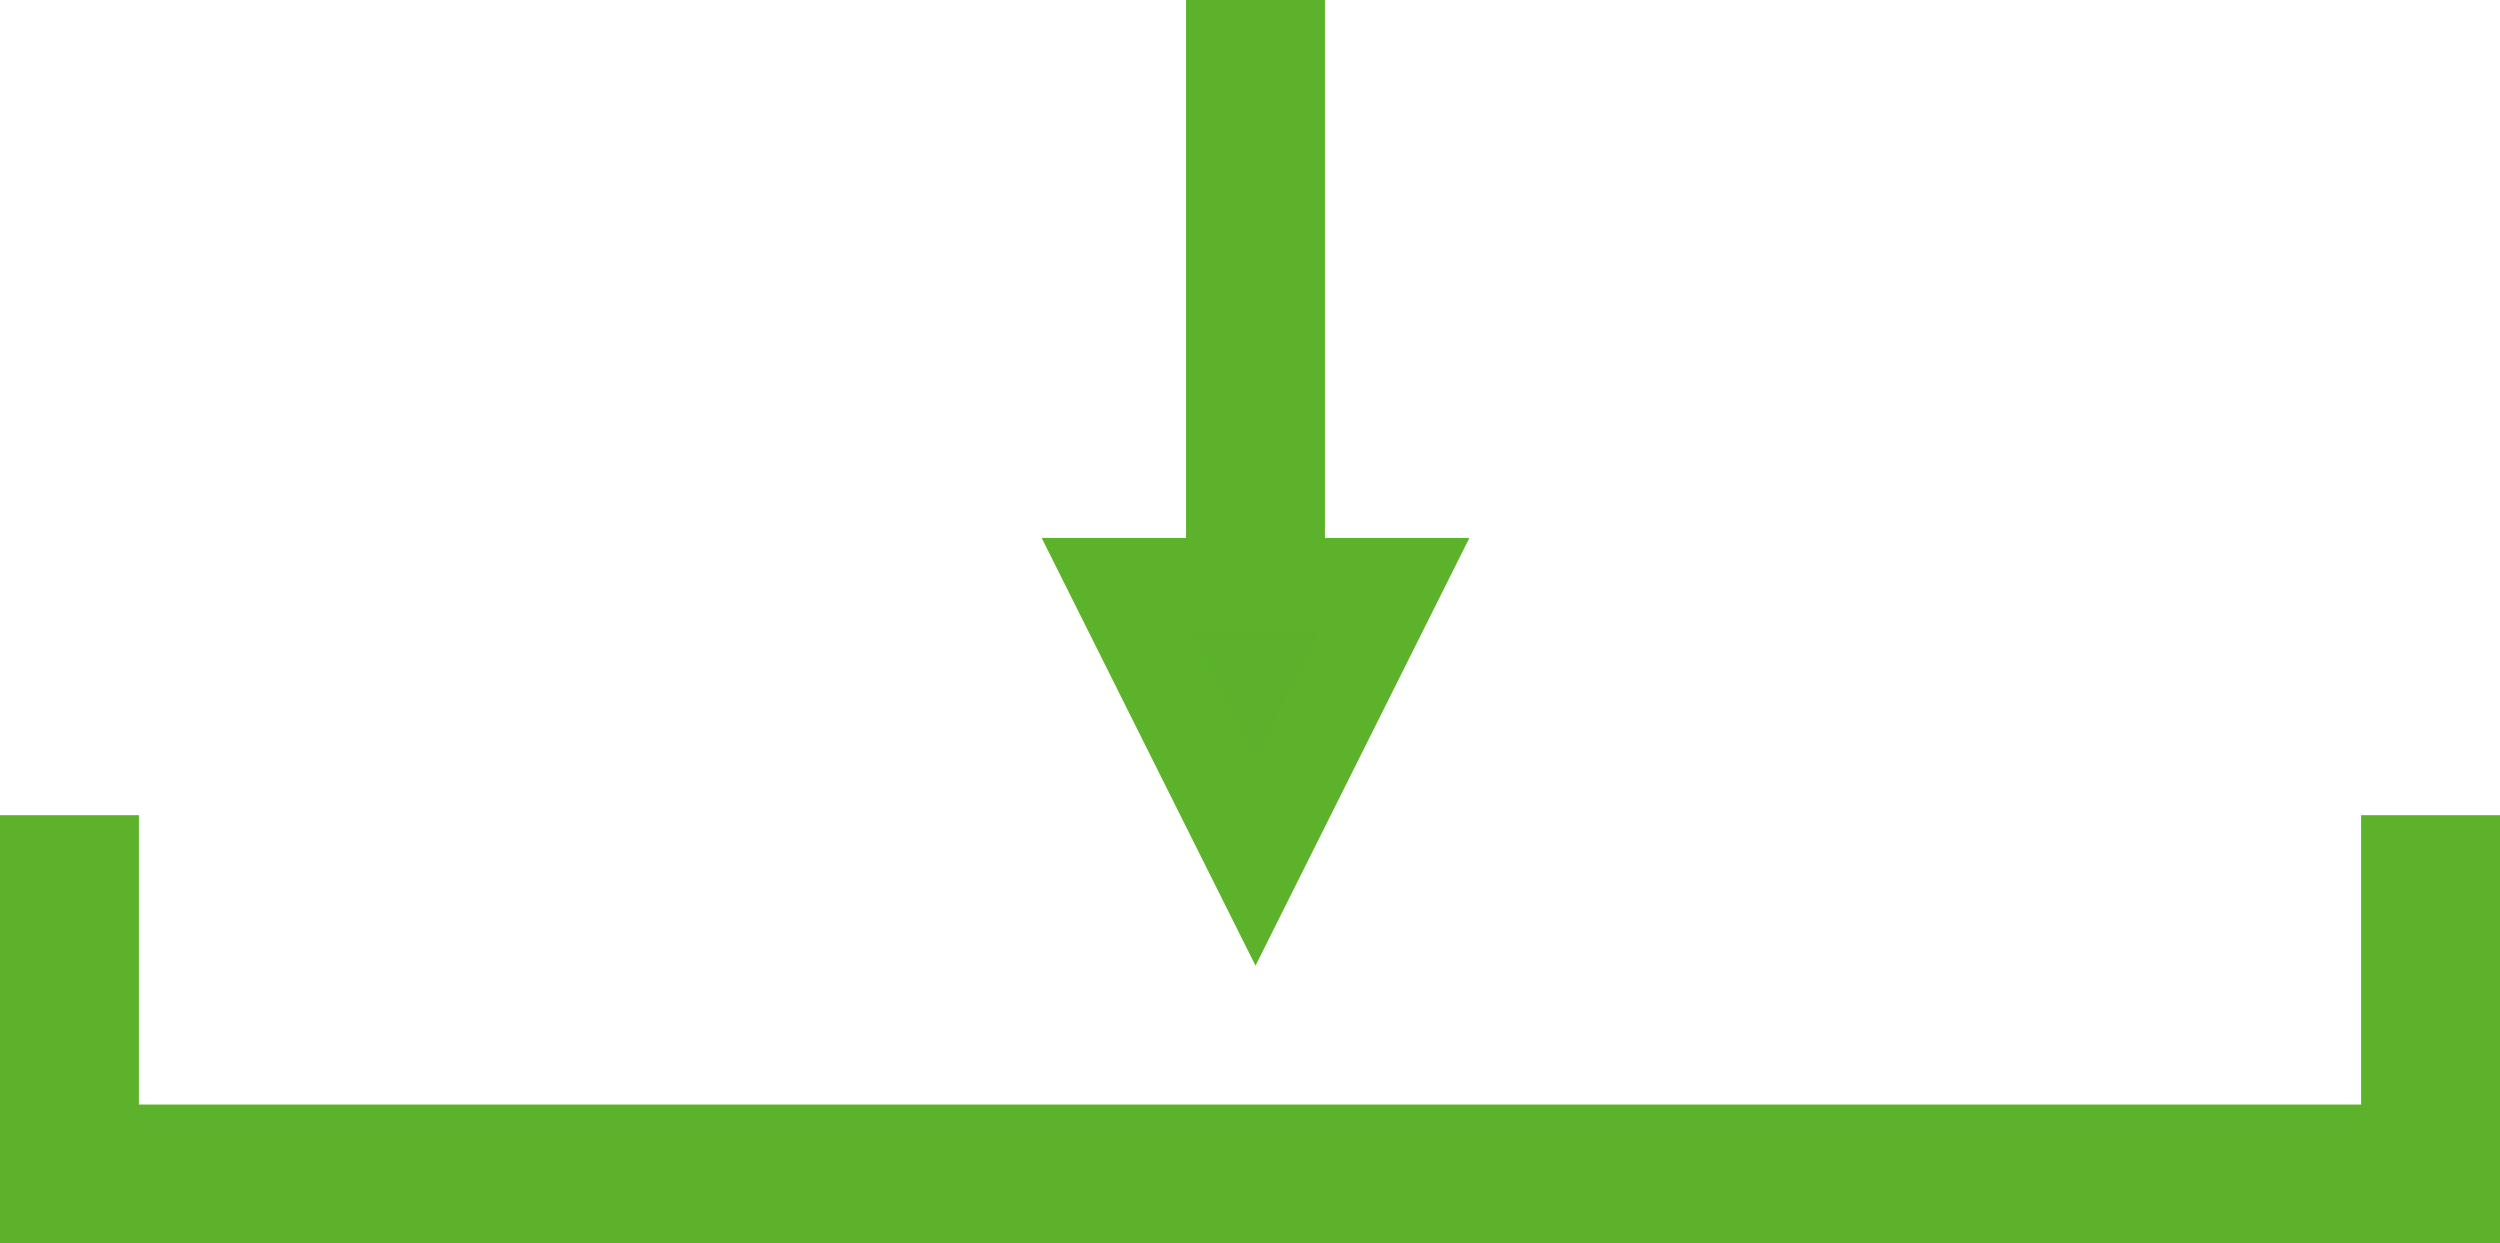 <svg xmlns="http://www.w3.org/2000/svg" width="54" height="26.857" viewBox="0 0 54 26.857">
  <g id="Gruppe_153" data-name="Gruppe 153" transform="translate(-203.5 -6374.892)">
    <g id="Gruppe_1" data-name="Gruppe 1" transform="translate(1558.119 6177.892) rotate(90)">
      <line id="Linie_4" data-name="Linie 4" x2="15.738" transform="translate(197 1327.5)" fill="none" stroke="#5cb22a" stroke-width="3"/>
    </g>
    <g id="Pfad_33" data-name="Pfad 33" transform="translate(235.239 6395.75) rotate(180)" fill="#5bb12b">
      <path d="M 7.621 8.239 L 1.618 8.239 L 4.62 2.236 L 7.621 8.239 Z" stroke="none"/>
      <path d="M 4.62 4.472 L 3.236 7.239 L 6.003 7.239 L 4.62 4.472 M 4.62 1.9073486328125e-06 L 9.239 9.239 L 1.9073486328125e-06 9.239 L 4.62 1.9073486328125e-06 Z" stroke="none" fill="#5cb22a"/>
    </g>
    <line id="Linie_33" data-name="Linie 33" x2="54" transform="translate(203.5 6400.25)" fill="none" stroke="#5cb22a" stroke-width="3"/>
    <line id="Linie_34" data-name="Linie 34" y1="8" transform="translate(205 6392.5)" fill="none" stroke="#5cb22a" stroke-width="3"/>
    <line id="Linie_35" data-name="Linie 35" y1="8" transform="translate(256 6392.5)" fill="none" stroke="#5cb22a" stroke-width="3"/>
  </g>
</svg>
